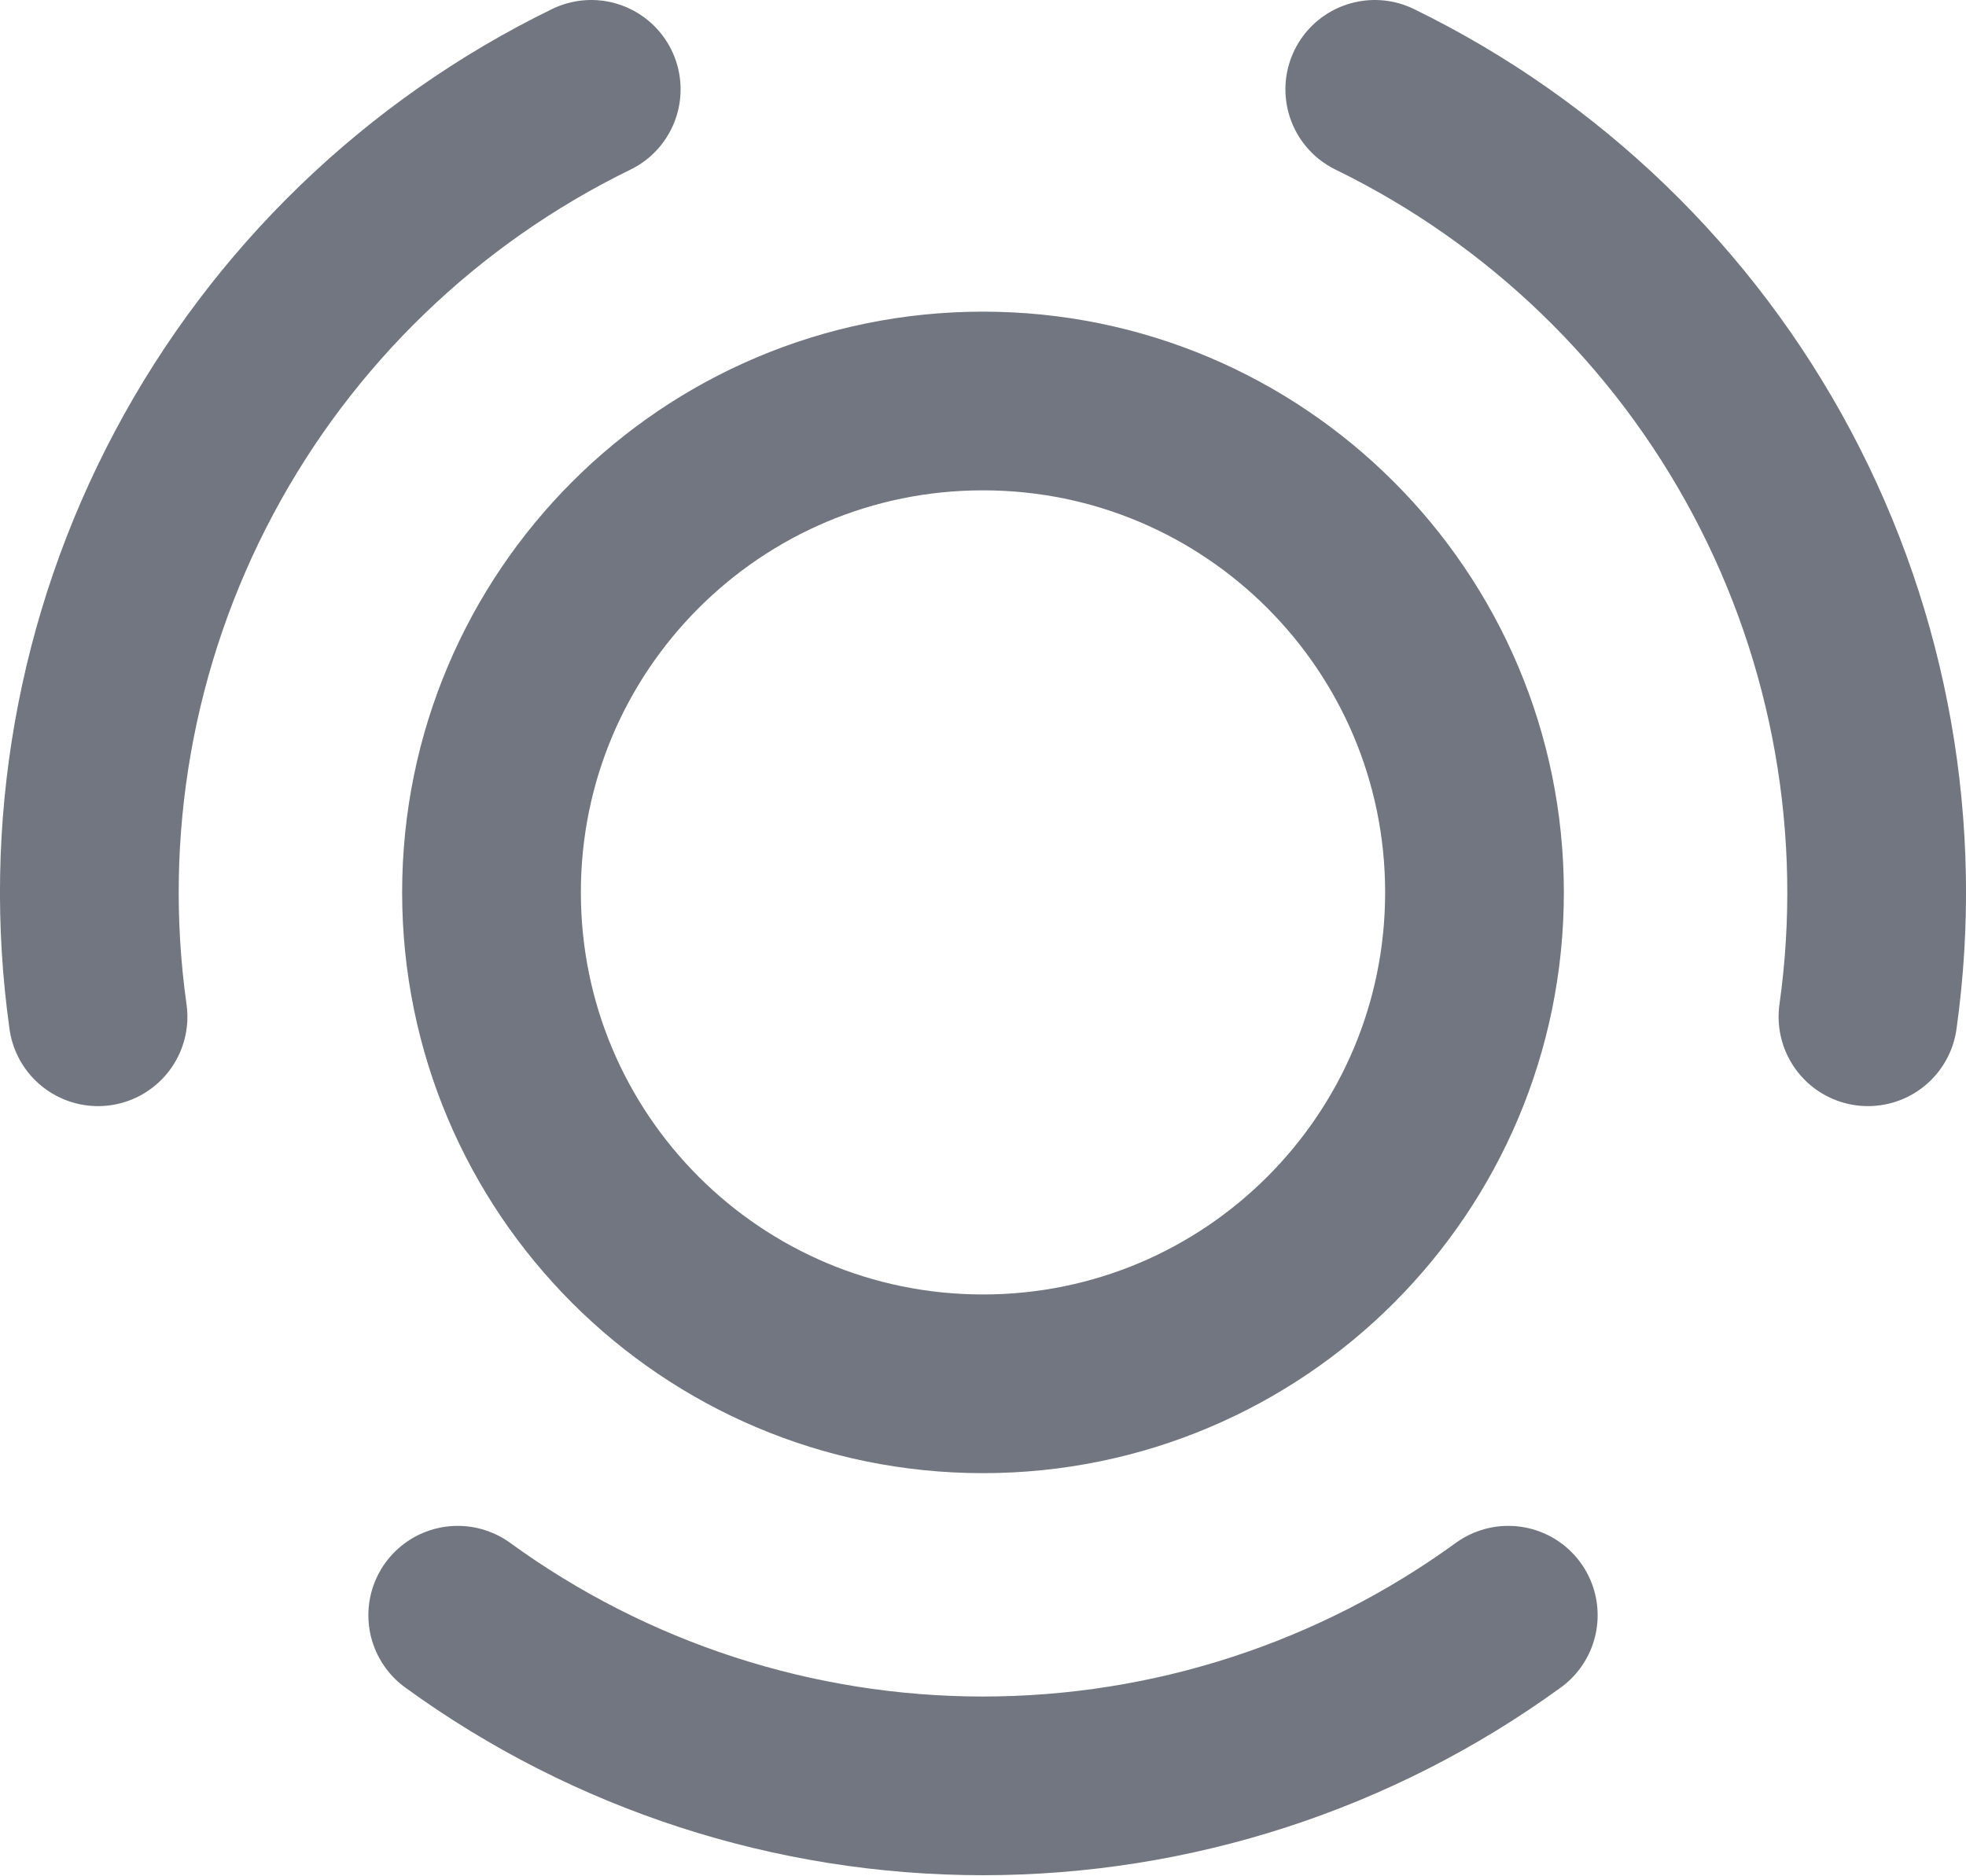 <?xml version="1.0" encoding="utf-8"?>
<svg xmlns="http://www.w3.org/2000/svg" fill="none" height="100%" overflow="visible" preserveAspectRatio="none" style="display: block;" viewBox="0 0 22 21" width="100%">
<path d="M16.878 18.078C15.169 19.32 13.112 19.988 11 19.988C8.888 19.988 6.831 19.32 5.122 18.078M15.384 1C17.282 1.926 18.838 3.429 19.829 5.293C20.821 7.158 21.197 9.289 20.903 11.38M1.097 11.38C0.803 9.288 1.179 7.158 2.171 5.293C3.162 3.429 4.718 1.926 6.616 1M16.5 9.988C16.5 13.026 14.037 15.488 11 15.488C7.962 15.488 5.5 13.026 5.5 9.988C5.5 6.95 7.962 4.488 11 4.488C14.037 4.488 16.5 6.95 16.5 9.988Z" id="Icon" stroke="#717680" stroke-linecap="round" stroke-linejoin="round" stroke-width="2"/>
</svg>